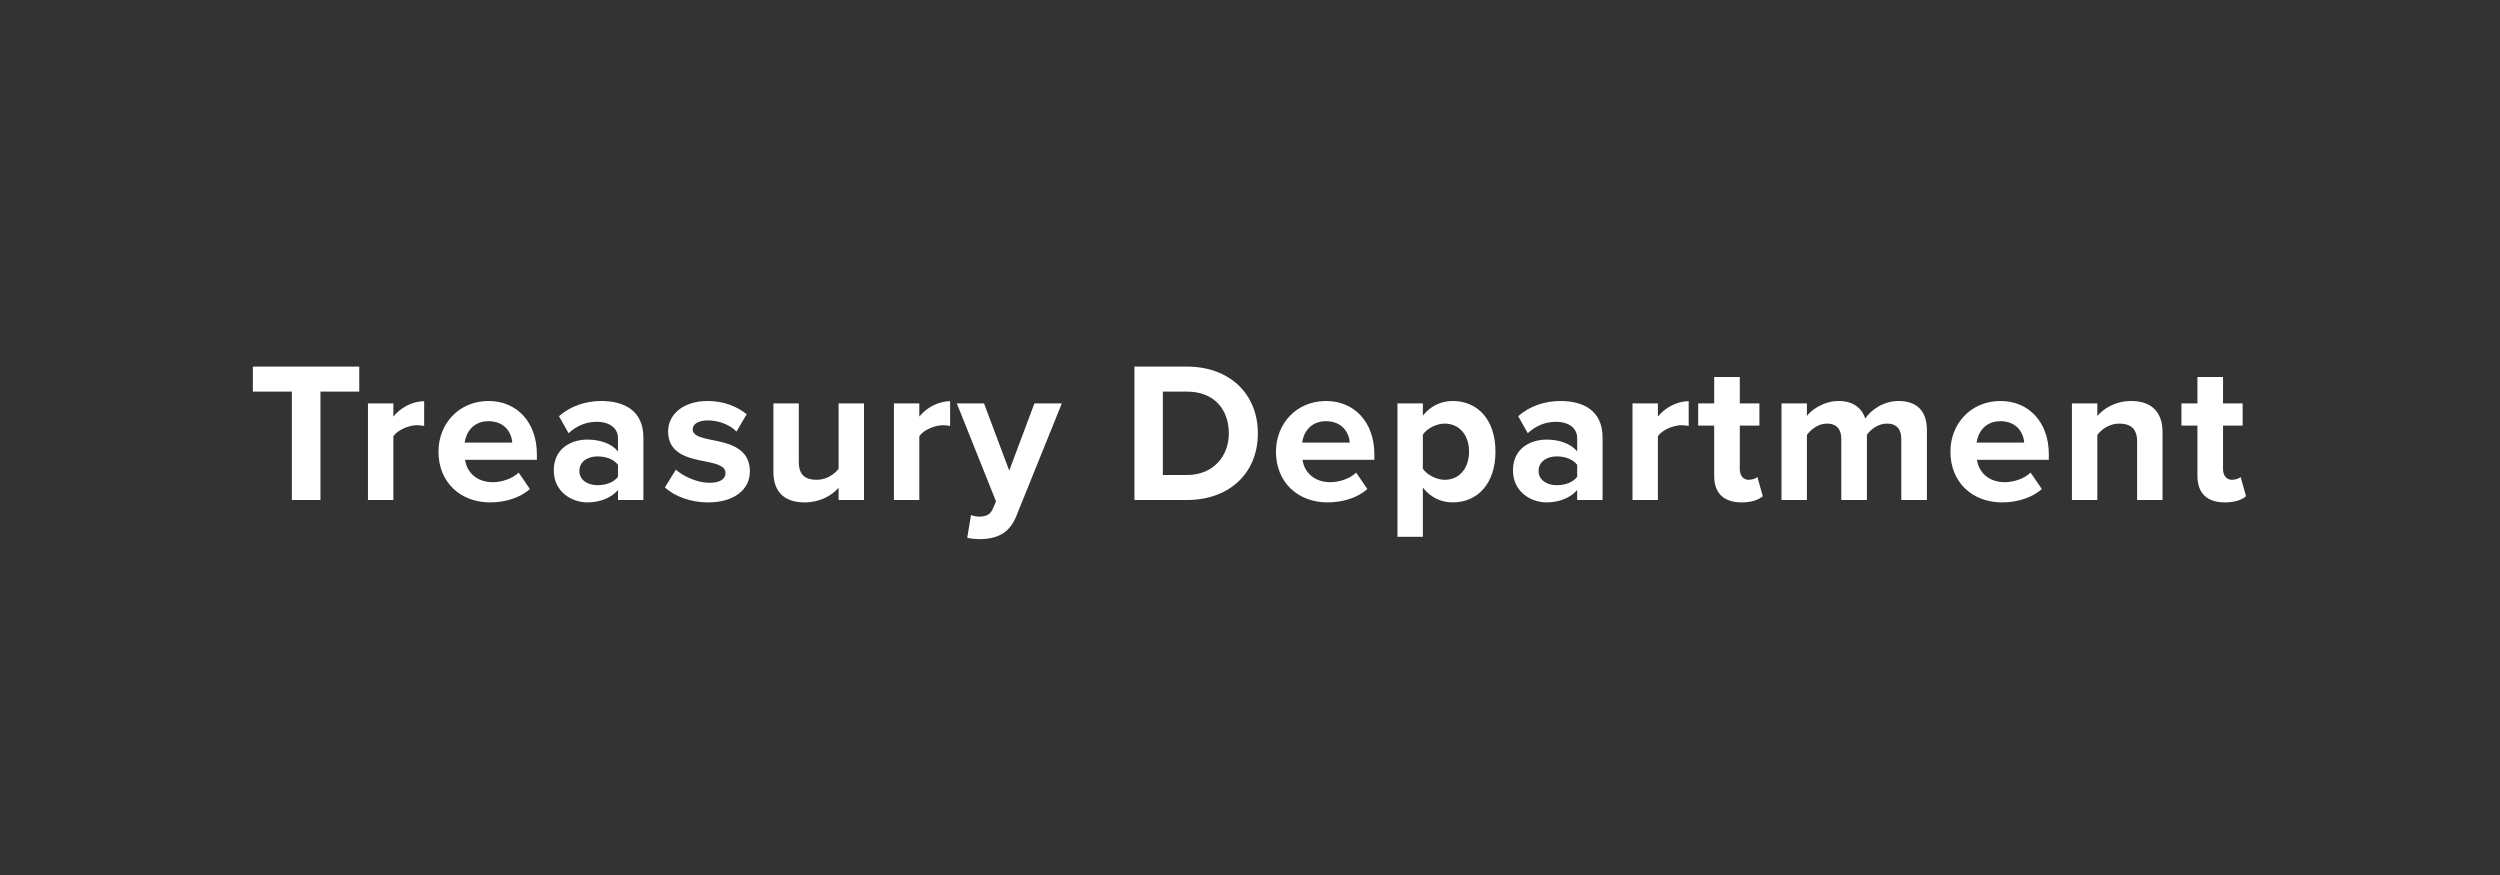 <?xml version="1.0" encoding="UTF-8"?>
<svg width="400px" height="140px" viewBox="0 0 400 140" version="1.1" xmlns="http://www.w3.org/2000/svg" xmlns:xlink="http://www.w3.org/1999/xlink">
    <rect x="0" y="0" width="400" height="140" fill="#333333" stroke="none"/>
    <!-- Generator: Sketch 54.1 (76490) - https://sketchapp.com -->
    <title>customer/treasury-dept-logo-white</title>
    <desc>Created with Sketch.</desc>
    <g id="customer/treasury-dept-logo-white" stroke="none" stroke-width="1" fill="none" fill-rule="evenodd">
        <path d="M46.696,80 L46.696,62.656 L40.456,62.656 L40.456,58.656 L57.48,58.656 L57.48,62.656 L51.272,62.656 L51.272,80 L46.696,80 Z M58.874,80 L58.874,64.544 L62.938,64.544 L62.938,66.656 C64.026,65.28 65.946,64.192 67.866,64.192 L67.866,68.16 C67.578,68.096 67.194,68.032 66.746,68.032 C65.402,68.032 63.61,68.8 62.938,69.792 L62.938,80 L58.874,80 Z M70.156,72.256 C70.156,67.776 73.452,64.16 78.156,64.16 C82.764,64.16 85.9,67.616 85.9,72.672 L85.9,73.568 L74.412,73.568 C74.668,75.52 76.236,77.152 78.86,77.152 C80.3,77.152 81.996,76.576 82.988,75.616 L84.78,78.24 C83.244,79.648 80.812,80.384 78.412,80.384 C73.708,80.384 70.156,77.216 70.156,72.256 Z M78.156,67.392 C75.628,67.392 74.54,69.28 74.348,70.816 L81.964,70.816 C81.868,69.344 80.844,67.392 78.156,67.392 Z M98.877,80 L98.877,78.4 C97.821,79.648 95.997,80.384 93.981,80.384 C91.517,80.384 88.605,78.72 88.605,75.264 C88.605,71.648 91.517,70.336 93.981,70.336 C96.029,70.336 97.853,70.976 98.877,72.224 L98.877,70.08 C98.877,68.512 97.533,67.488 95.485,67.488 C93.821,67.488 92.285,68.096 90.973,69.312 L89.437,66.592 C91.325,64.928 93.757,64.16 96.189,64.16 C99.709,64.16 102.941,65.568 102.941,70.016 L102.941,80 L98.877,80 Z M98.877,76.288 L98.877,74.368 C98.205,73.472 96.925,73.024 95.613,73.024 C94.013,73.024 92.701,73.856 92.701,75.36 C92.701,76.8 94.013,77.632 95.613,77.632 C96.925,77.632 98.205,77.184 98.877,76.288 Z M106.383,77.984 L108.143,75.136 C109.263,76.192 111.567,77.248 113.487,77.248 C115.247,77.248 116.079,76.64 116.079,75.68 C116.079,74.592 114.735,74.208 112.975,73.856 C110.319,73.344 106.895,72.704 106.895,69.024 C106.895,66.432 109.167,64.16 113.231,64.16 C115.855,64.16 117.935,65.056 119.471,66.272 L117.839,69.056 C116.911,68.064 115.151,67.264 113.263,67.264 C111.791,67.264 110.831,67.808 110.831,68.704 C110.831,69.664 112.047,70.016 113.775,70.368 C116.431,70.88 119.983,71.584 119.983,75.424 C119.983,78.24 117.583,80.384 113.295,80.384 C110.607,80.384 108.015,79.488 106.383,77.984 Z M134.177,80 L134.177,78.048 C133.121,79.232 131.265,80.384 128.737,80.384 C125.345,80.384 123.745,78.528 123.745,75.52 L123.745,64.544 L127.809,64.544 L127.809,73.92 C127.809,76.064 128.929,76.768 130.657,76.768 C132.225,76.768 133.473,75.904 134.177,75.008 L134.177,64.544 L138.241,64.544 L138.241,80 L134.177,80 Z M143.026,80 L143.026,64.544 L147.09,64.544 L147.09,66.656 C148.178,65.28 150.098,64.192 152.018,64.192 L152.018,68.16 C151.73,68.096 151.346,68.032 150.898,68.032 C149.554,68.032 147.762,68.8 147.09,69.792 L147.09,80 L143.026,80 Z M155.364,82.4 C155.716,82.56 156.26,82.656 156.644,82.656 C157.7,82.656 158.404,82.368 158.788,81.536 L159.364,80.224 L153.092,64.544 L157.444,64.544 L161.476,75.296 L165.508,64.544 L169.892,64.544 L162.628,82.528 C161.476,85.44 159.428,86.208 156.772,86.272 C156.292,86.272 155.268,86.176 154.756,86.048 L155.364,82.4 Z M181.511,80 L181.511,58.656 L189.927,58.656 C196.615,58.656 201.255,62.912 201.255,69.344 C201.255,75.776 196.615,80 189.927,80 L181.511,80 Z M186.055,76 L189.927,76 C194.151,76 196.615,72.96 196.615,69.344 C196.615,65.568 194.311,62.656 189.927,62.656 L186.055,62.656 L186.055,76 Z M204.153,72.256 C204.153,67.776 207.449,64.16 212.153,64.16 C216.761,64.16 219.897,67.616 219.897,72.672 L219.897,73.568 L208.409,73.568 C208.665,75.52 210.233,77.152 212.857,77.152 C214.297,77.152 215.993,76.576 216.985,75.616 L218.777,78.24 C217.241,79.648 214.809,80.384 212.409,80.384 C207.705,80.384 204.153,77.216 204.153,72.256 Z M212.153,67.392 C209.625,67.392 208.537,69.28 208.345,70.816 L215.961,70.816 C215.865,69.344 214.841,67.392 212.153,67.392 Z M227.658,85.888 L223.594,85.888 L223.594,64.544 L227.658,64.544 L227.658,66.496 C228.842,64.992 230.538,64.16 232.426,64.16 C236.394,64.16 239.274,67.104 239.274,72.256 C239.274,77.408 236.394,80.384 232.426,80.384 C230.602,80.384 228.906,79.616 227.658,78.016 L227.658,85.888 Z M235.05,72.256 C235.05,69.6 233.482,67.776 231.146,67.776 C229.834,67.776 228.33,68.544 227.658,69.536 L227.658,75.008 C228.33,75.968 229.834,76.768 231.146,76.768 C233.482,76.768 235.05,74.944 235.05,72.256 Z M252.348,80 L252.348,78.4 C251.292,79.648 249.468,80.384 247.452,80.384 C244.988,80.384 242.076,78.72 242.076,75.264 C242.076,71.648 244.988,70.336 247.452,70.336 C249.5,70.336 251.324,70.976 252.348,72.224 L252.348,70.08 C252.348,68.512 251.004,67.488 248.956,67.488 C247.292,67.488 245.756,68.096 244.444,69.312 L242.908,66.592 C244.796,64.928 247.228,64.16 249.66,64.16 C253.18,64.16 256.412,65.568 256.412,70.016 L256.412,80 L252.348,80 Z M252.348,76.288 L252.348,74.368 C251.676,73.472 250.396,73.024 249.084,73.024 C247.484,73.024 246.172,73.856 246.172,75.36 C246.172,76.8 247.484,77.632 249.084,77.632 C250.396,77.632 251.676,77.184 252.348,76.288 Z M261.198,80 L261.198,64.544 L265.262,64.544 L265.262,66.656 C266.35,65.28 268.27,64.192 270.19,64.192 L270.19,68.16 C269.902,68.096 269.518,68.032 269.07,68.032 C267.726,68.032 265.934,68.8 265.262,69.792 L265.262,80 L261.198,80 Z M278.655,80.384 C275.807,80.384 274.271,78.912 274.271,76.16 L274.271,68.096 L271.711,68.096 L271.711,64.544 L274.271,64.544 L274.271,60.32 L278.367,60.32 L278.367,64.544 L281.503,64.544 L281.503,68.096 L278.367,68.096 L278.367,75.072 C278.367,76.032 278.879,76.768 279.775,76.768 C280.383,76.768 280.959,76.544 281.183,76.32 L282.047,79.392 C281.439,79.936 280.351,80.384 278.655,80.384 Z M304.209,80 L304.209,70.24 C304.209,68.8 303.569,67.776 301.905,67.776 C300.465,67.776 299.281,68.736 298.705,69.568 L298.705,80 L294.609,80 L294.609,70.24 C294.609,68.8 293.969,67.776 292.305,67.776 C290.897,67.776 289.713,68.736 289.105,69.6 L289.105,80 L285.041,80 L285.041,64.544 L289.105,64.544 L289.105,66.56 C289.745,65.632 291.793,64.16 294.161,64.16 C296.433,64.16 297.873,65.216 298.449,66.976 C299.345,65.568 301.393,64.16 303.761,64.16 C306.609,64.16 308.305,65.664 308.305,68.832 L308.305,80 L304.209,80 Z M312.067,72.256 C312.067,67.776 315.363,64.16 320.067,64.16 C324.675,64.16 327.811,67.616 327.811,72.672 L327.811,73.568 L316.323,73.568 C316.579,75.52 318.147,77.152 320.771,77.152 C322.211,77.152 323.907,76.576 324.899,75.616 L326.691,78.24 C325.155,79.648 322.723,80.384 320.323,80.384 C315.619,80.384 312.067,77.216 312.067,72.256 Z M320.067,67.392 C317.539,67.392 316.451,69.28 316.259,70.816 L323.875,70.816 C323.779,69.344 322.755,67.392 320.067,67.392 Z M341.94,80 L341.94,70.656 C341.94,68.512 340.82,67.776 339.092,67.776 C337.492,67.776 336.244,68.672 335.572,69.6 L335.572,80 L331.508,80 L331.508,64.544 L335.572,64.544 L335.572,66.56 C336.564,65.376 338.452,64.16 340.98,64.16 C344.372,64.16 346.004,66.08 346.004,69.088 L346.004,80 L341.94,80 Z M355.974,80.384 C353.126,80.384 351.59,78.912 351.59,76.16 L351.59,68.096 L349.03,68.096 L349.03,64.544 L351.59,64.544 L351.59,60.32 L355.686,60.32 L355.686,64.544 L358.822,64.544 L358.822,68.096 L355.686,68.096 L355.686,75.072 C355.686,76.032 356.198,76.768 357.094,76.768 C357.702,76.768 358.278,76.544 358.502,76.32 L359.366,79.392 C358.758,79.936 357.67,80.384 355.974,80.384 Z" id="TreasuryDepartment" fill="#FFFFFF" fill-rule="nonzero"></path>
    </g>
</svg>